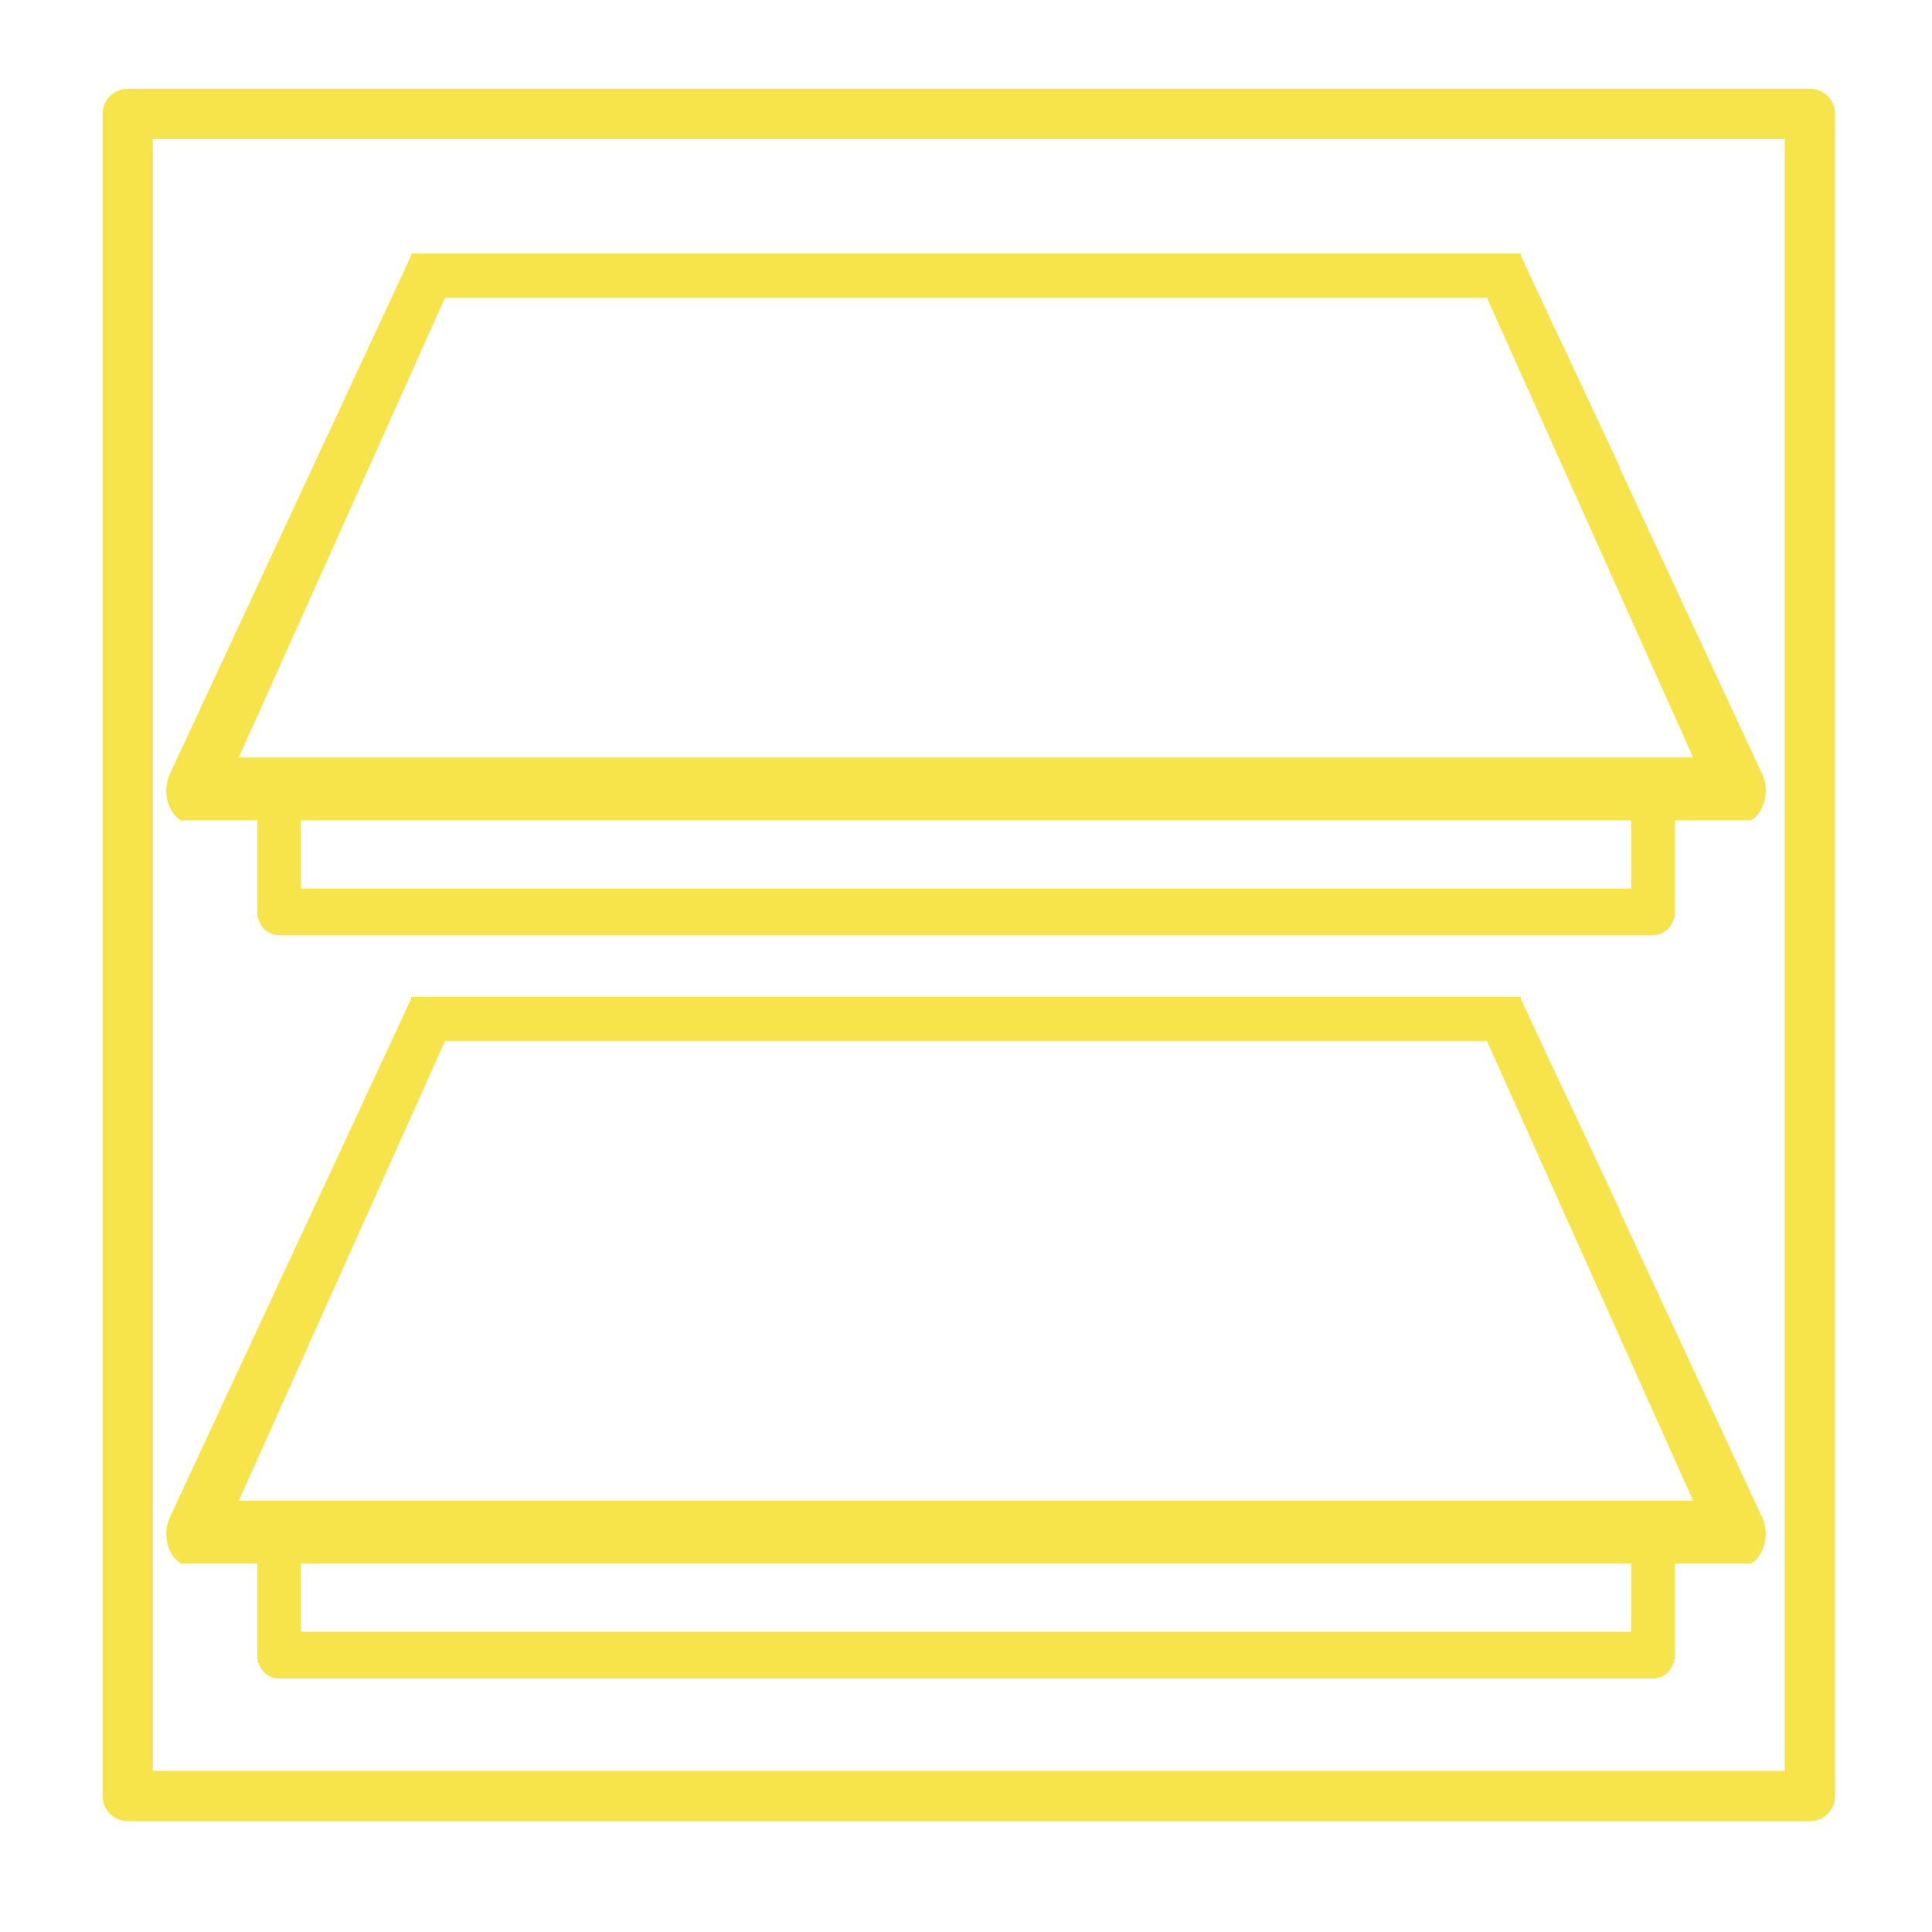 <?xml version="1.0" encoding="UTF-8"?>
<svg xmlns="http://www.w3.org/2000/svg" id="Layer_1" viewBox="0 0 500 500">
  <defs>
    <style>.cls-1{fill:#f7e44a;stroke-width:0px;}</style>
  </defs>
  <path class="cls-1" d="m474.9,29.47v435.35c0,3.59-2.91,6.5-6.5,6.5H33.05c-3.59,0-6.5-2.91-6.5-6.5V29.47c0-3.59,2.91-6.5,6.5-6.5h435.35c3.59,0,6.5,2.91,6.5,6.5Zm-13,428.85V35.97s-422.35,0-422.35,0v422.35s422.35,0,422.35,0Z"></path>
  <path class="cls-1" d="m422.14,201.63v28.33H77.86v-28.33h-11.29v34.38c0,3.34,2.53,6.05,5.65,6.05h355.57c3.12,0,5.65-2.71,5.65-6.05v-34.38h-11.29Z"></path>
  <path class="cls-1" d="m456.06,208.9c.59-1.3.91-2.78.91-4.27s-.32-3.01-.93-4.32l-36.84-79.16v-.33l-13.7-29.25v.04l-2.79-5.88-9.12-19.59v-.53H106.41v.53l-62.45,134.18c-1.23,2.65-1.24,5.94-.02,8.6.66,1.44,1.64,2.6,2.85,3.36h406.43c1.21-.76,2.19-1.92,2.85-3.37Zm-394.26-12.86l53.39-119.02h269.61l53.39,119.02H61.8Z"></path>
  <path class="cls-1" d="m422.14,393.98v28.33H77.86v-28.33h-11.29v34.38c0,3.34,2.53,6.05,5.65,6.05h355.57c3.12,0,5.65-2.71,5.65-6.05v-34.38h-11.29Z"></path>
  <path class="cls-1" d="m456.06,401.25c.59-1.3.91-2.78.91-4.27s-.32-3.01-.93-4.32l-36.84-79.16v-.33l-13.7-29.25v.04l-2.79-5.88-9.12-19.59v-.53H106.41v.53l-62.45,134.18c-1.23,2.65-1.24,5.94-.02,8.6.66,1.44,1.64,2.6,2.85,3.36h406.43c1.21-.76,2.19-1.92,2.85-3.37Zm-394.26-12.86l53.39-119.02h269.61l53.39,119.02H61.8Z"></path>
</svg>
